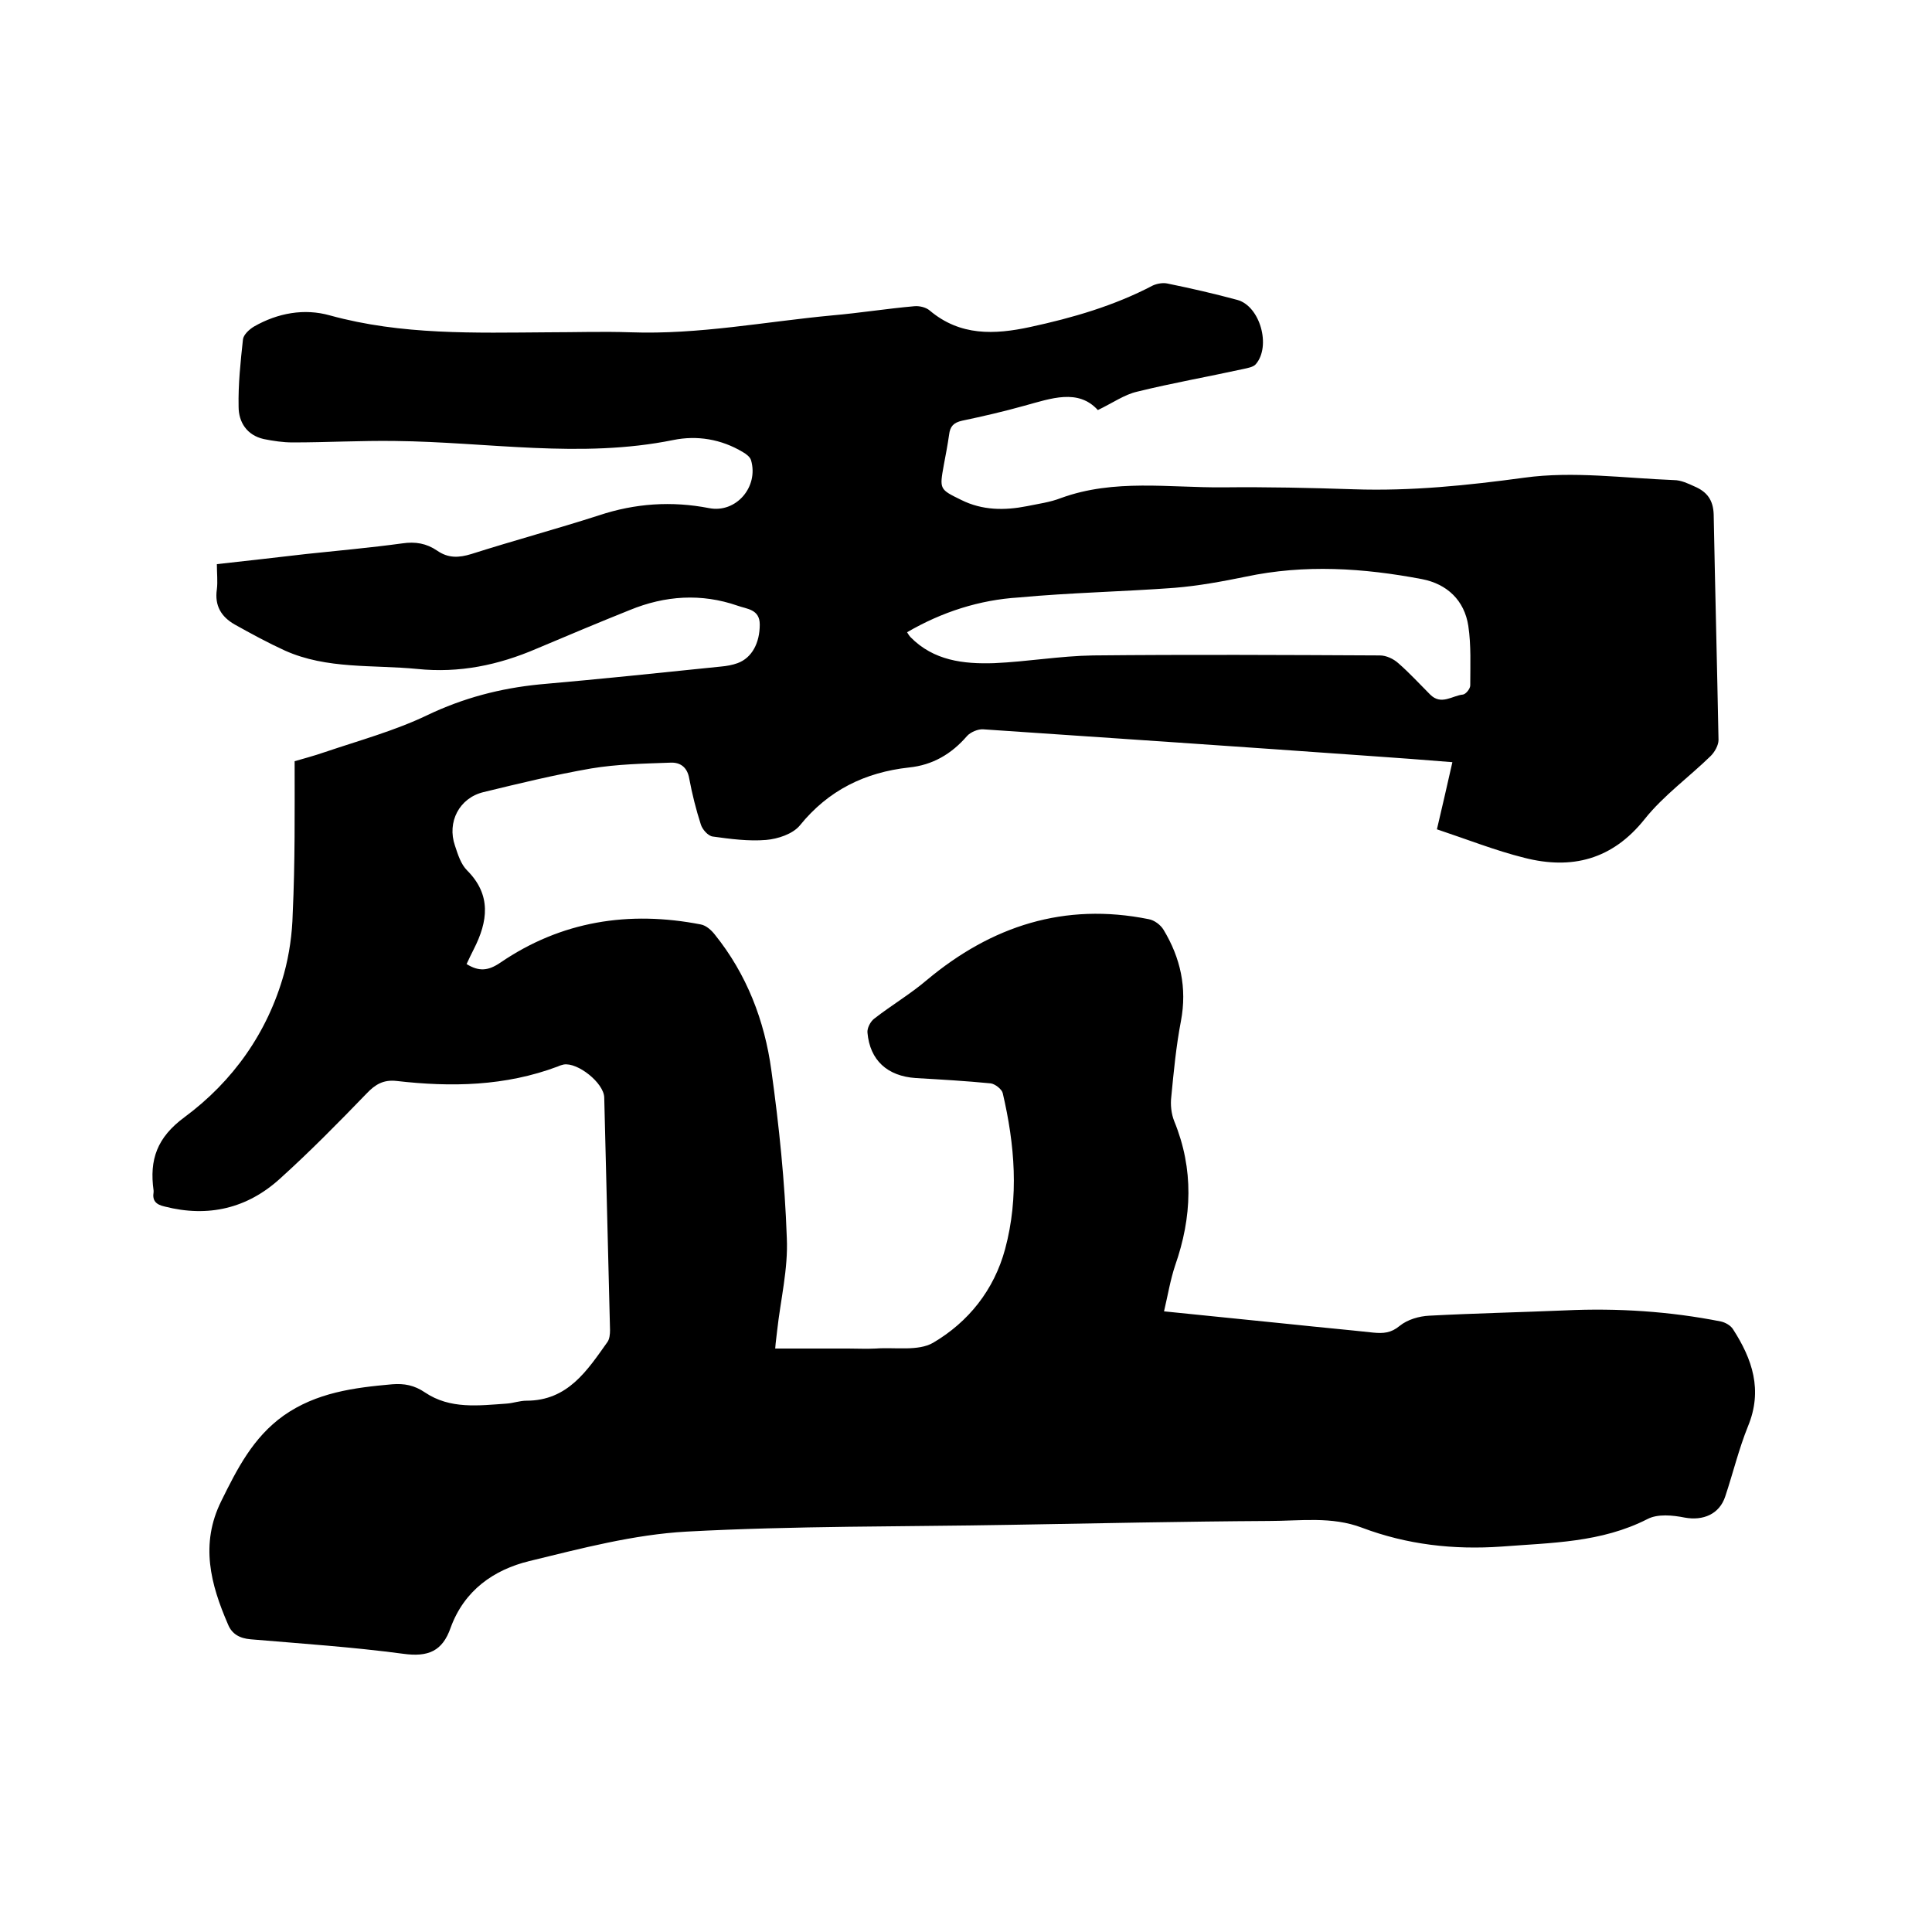 <svg enable-background="new 0 0 400 400" viewBox="0 0 400 400" xmlns="http://www.w3.org/2000/svg"><path d="m61 157.6c1.7-.5 4-1.1 6.3-1.9 7.1-2.4 14.4-4.4 21.1-7.6 7.5-3.6 15.2-5.6 23.3-6.4 12.5-1.1 25-2.4 37.6-3.7 1.1-.1 2.3-.3 3.4-.7 3-1.1 4.6-4.2 4.6-8 0-3.2-2.7-3.2-4.6-3.9-7.5-2.6-15-2.1-22.3.9-6.5 2.6-12.9 5.3-19.3 8-7.9 3.4-16 5.1-24.7 4.2-9.2-.9-18.7.1-27.4-3.8-3.5-1.6-7-3.5-10.4-5.4-2.8-1.6-4.2-3.9-3.7-7.3.2-1.6 0-3.3 0-5.2 6.4-.7 12.4-1.4 18.5-2.1 6.6-.7 13.3-1.3 19.9-2.2 2.7-.4 5 0 7.2 1.5 2.3 1.6 4.5 1.5 7.1.7 8.8-2.8 17.7-5.2 26.4-8 7.5-2.5 15.1-3 22.8-1.5 5.6 1.1 10.3-4.4 8.7-9.9-.2-.7-1-1.3-1.7-1.7-4.5-2.7-9.5-3.5-14.4-2.5-19.2 3.9-38.4.4-57.6.2-7.1-.1-14.1.3-21.2.3-2 0-4-.3-6-.7-3.5-.8-5.2-3.5-5.2-6.7-.1-4.6.4-9.3.9-13.9.1-1 1.3-2.1 2.3-2.7 4.9-2.8 10.4-3.8 15.7-2.3 14.9 4.1 30 3.6 45.1 3.5 5.7 0 11.4-.2 17.2 0 14.1.5 27.8-2.2 41.7-3.5 5.7-.5 11.3-1.4 17-1.9 1-.1 2.4.2 3.2.9 6.3 5.3 13.4 5 20.8 3.4 8.8-1.9 17.4-4.4 25.4-8.6.9-.4 2.1-.6 3-.4 4.9 1 9.7 2.1 14.5 3.4 4.7 1.3 7 9.6 3.8 13.3-.5.6-1.7.8-2.6 1-7.3 1.6-14.7 2.9-22 4.7-2.6.6-5 2.3-8.1 3.8-4.1-4.5-9.7-2.4-15.2-.9-4.3 1.2-8.6 2.2-12.9 3.1-1.8.4-2.5 1.2-2.7 2.9-.3 2.1-.7 4.2-1.1 6.3-.9 5-.9 5 3.6 7.2 4.4 2.2 9 2.2 13.6 1.3 2.4-.5 4.8-.8 7.1-1.7 11-4 22.4-2.1 33.6-2.2 9-.1 18 .1 27 .4 11.9.4 23.5-.8 35.3-2.4 10.1-1.4 20.7.1 31 .5 1.4 0 2.9.7 4.2 1.3 2.6 1.1 3.9 2.8 4 5.8.3 15.6.7 31.1 1 46.7 0 1.1-.8 2.5-1.6 3.3-4.5 4.4-9.8 8.2-13.7 13.1-6.7 8.4-15.1 10.5-24.9 8-6-1.5-11.8-3.8-18.1-5.9 1.1-4.6 2.1-9.1 3.2-13.9-6-.5-11.6-.9-17.3-1.3-26.6-1.9-53.2-3.7-79.8-5.5-1.1-.1-2.7.6-3.4 1.4-3.2 3.7-7.1 6-12 6.5-9.1 1-16.7 4.7-22.6 12-1.5 1.8-4.6 2.8-7 3-3.6.3-7.4-.2-11-.7-1-.1-2.2-1.5-2.5-2.5-1-3.1-1.8-6.3-2.4-9.5-.4-2.4-1.9-3.4-3.9-3.3-5.5.2-11 .3-16.4 1.2-7.5 1.3-14.9 3.1-22.3 4.9-5 1.2-7.6 6.2-5.9 11.1.6 1.8 1.2 3.8 2.5 5.1 5.1 5.1 4.3 10.6 1.4 16.3-.5 1-1 2-1.5 3.1 2.6 1.6 4.5 1.4 7-.3 12.6-8.6 26.6-10.8 41.5-7.9 1.1.2 2.2 1.2 2.9 2.1 6.6 8.2 10.3 17.8 11.7 28.1 1.6 11.5 2.8 23.1 3.2 34.7.3 6.4-1.3 12.8-2 19.2-.1 1.1-.3 2.2-.4 3.7h15.1c1.9 0 3.8.1 5.7 0 4-.3 8.8.6 11.9-1.2 7.3-4.3 12.6-10.9 14.9-19.4 2.9-10.8 2-21.6-.5-32.3-.2-.8-1.6-1.9-2.5-2-5.1-.5-10.3-.8-15.5-1.1-5.9-.4-9.5-3.7-10-9.4-.1-.9.6-2.3 1.4-2.9 3.6-2.8 7.5-5.1 10.9-8 13.4-11.2 28.5-16.1 45.9-12.6 1.2.2 2.5 1.2 3.1 2.2 3.5 5.8 4.9 12 3.6 18.9-1 5.2-1.5 10.5-2 15.7-.2 1.6 0 3.5.6 5 4.1 10 3.7 19.9.2 29.9-1 3-1.5 6.1-2.3 9.5 9 .9 17.8 1.8 26.6 2.7 5.6.6 11.2 1.1 16.7 1.7 2.1.2 3.7.1 5.5-1.4 1.6-1.3 4-2 6.1-2.1 9.4-.5 18.8-.7 28.2-1.1 10.8-.5 21.6.2 32.2 2.3.9.2 2 .8 2.5 1.6 4 6.2 6.2 12.6 3.1 20.1-1.9 4.7-3.1 9.7-4.7 14.5-1.2 3.7-4.6 5.1-8.4 4.4-2.5-.5-5.6-.8-7.7.3-9.6 4.9-19.9 4.9-30.2 5.7-10 .7-19.6-.4-28.9-3.9-6.3-2.4-12.8-1.4-19.2-1.4-17.9.1-35.8.5-53.6.8-22.3.4-44.7.2-67 1.4-11 .6-21.9 3.5-32.6 6.1-7.4 1.8-13.5 6.1-16.3 13.8-1.7 4.9-4.7 6.1-9.8 5.4-10.5-1.4-21-2.1-31.6-3-2.3-.2-3.9-1.1-4.7-3.1-3.6-8.3-5.8-16.6-1.4-25.5 3.3-6.7 6.6-13.2 12.9-17.7 6.8-4.8 14.6-5.8 22.5-6.5 2.5-.2 4.6.2 6.8 1.7 5.2 3.5 11.1 2.7 16.9 2.3 1.4-.1 2.7-.6 4.1-.6 8.6 0 12.6-6.3 16.8-12.2.4-.6.5-1.6.5-2.4-.4-16.1-.8-32.2-1.2-48.2-.1-3-5.5-7.3-8.4-6.8-.4.1-.8.2-1.2.4-10.9 4.1-22.1 4.3-33.4 3-2.7-.3-4.4.7-6.2 2.6-5.8 6-11.7 12-17.9 17.6-6.8 6.2-14.9 8.1-23.9 5.8-1.8-.4-2.6-1.2-2.3-3 0-.1 0-.2 0-.3-.9-6.4.7-11 6.4-15.2 10-7.4 17.2-17.5 20.6-29.7 1.1-4 1.7-8.3 1.8-12.4.5-10.7.4-21 .4-31.6zm126.8-26.7c.3.5.5.8.7 1 4.8 4.9 11 5.6 17.3 5.4 6.9-.3 13.7-1.5 20.5-1.6 19.8-.2 39.6-.1 59.4 0 1.3 0 2.8.7 3.8 1.6 2.3 2 4.4 4.3 6.6 6.5 2.3 2.3 4.6.2 6.8 0 .6-.1 1.5-1.2 1.5-1.9 0-4.1.2-8.3-.4-12.3-.8-5.3-4.4-8.7-9.6-9.7-12.1-2.3-24.3-3.1-36.5-.5-4.9 1-9.8 1.9-14.7 2.3-10.7.8-21.6 1-32.3 2-8.1.5-15.9 3-23.1 7.2z"/></svg>